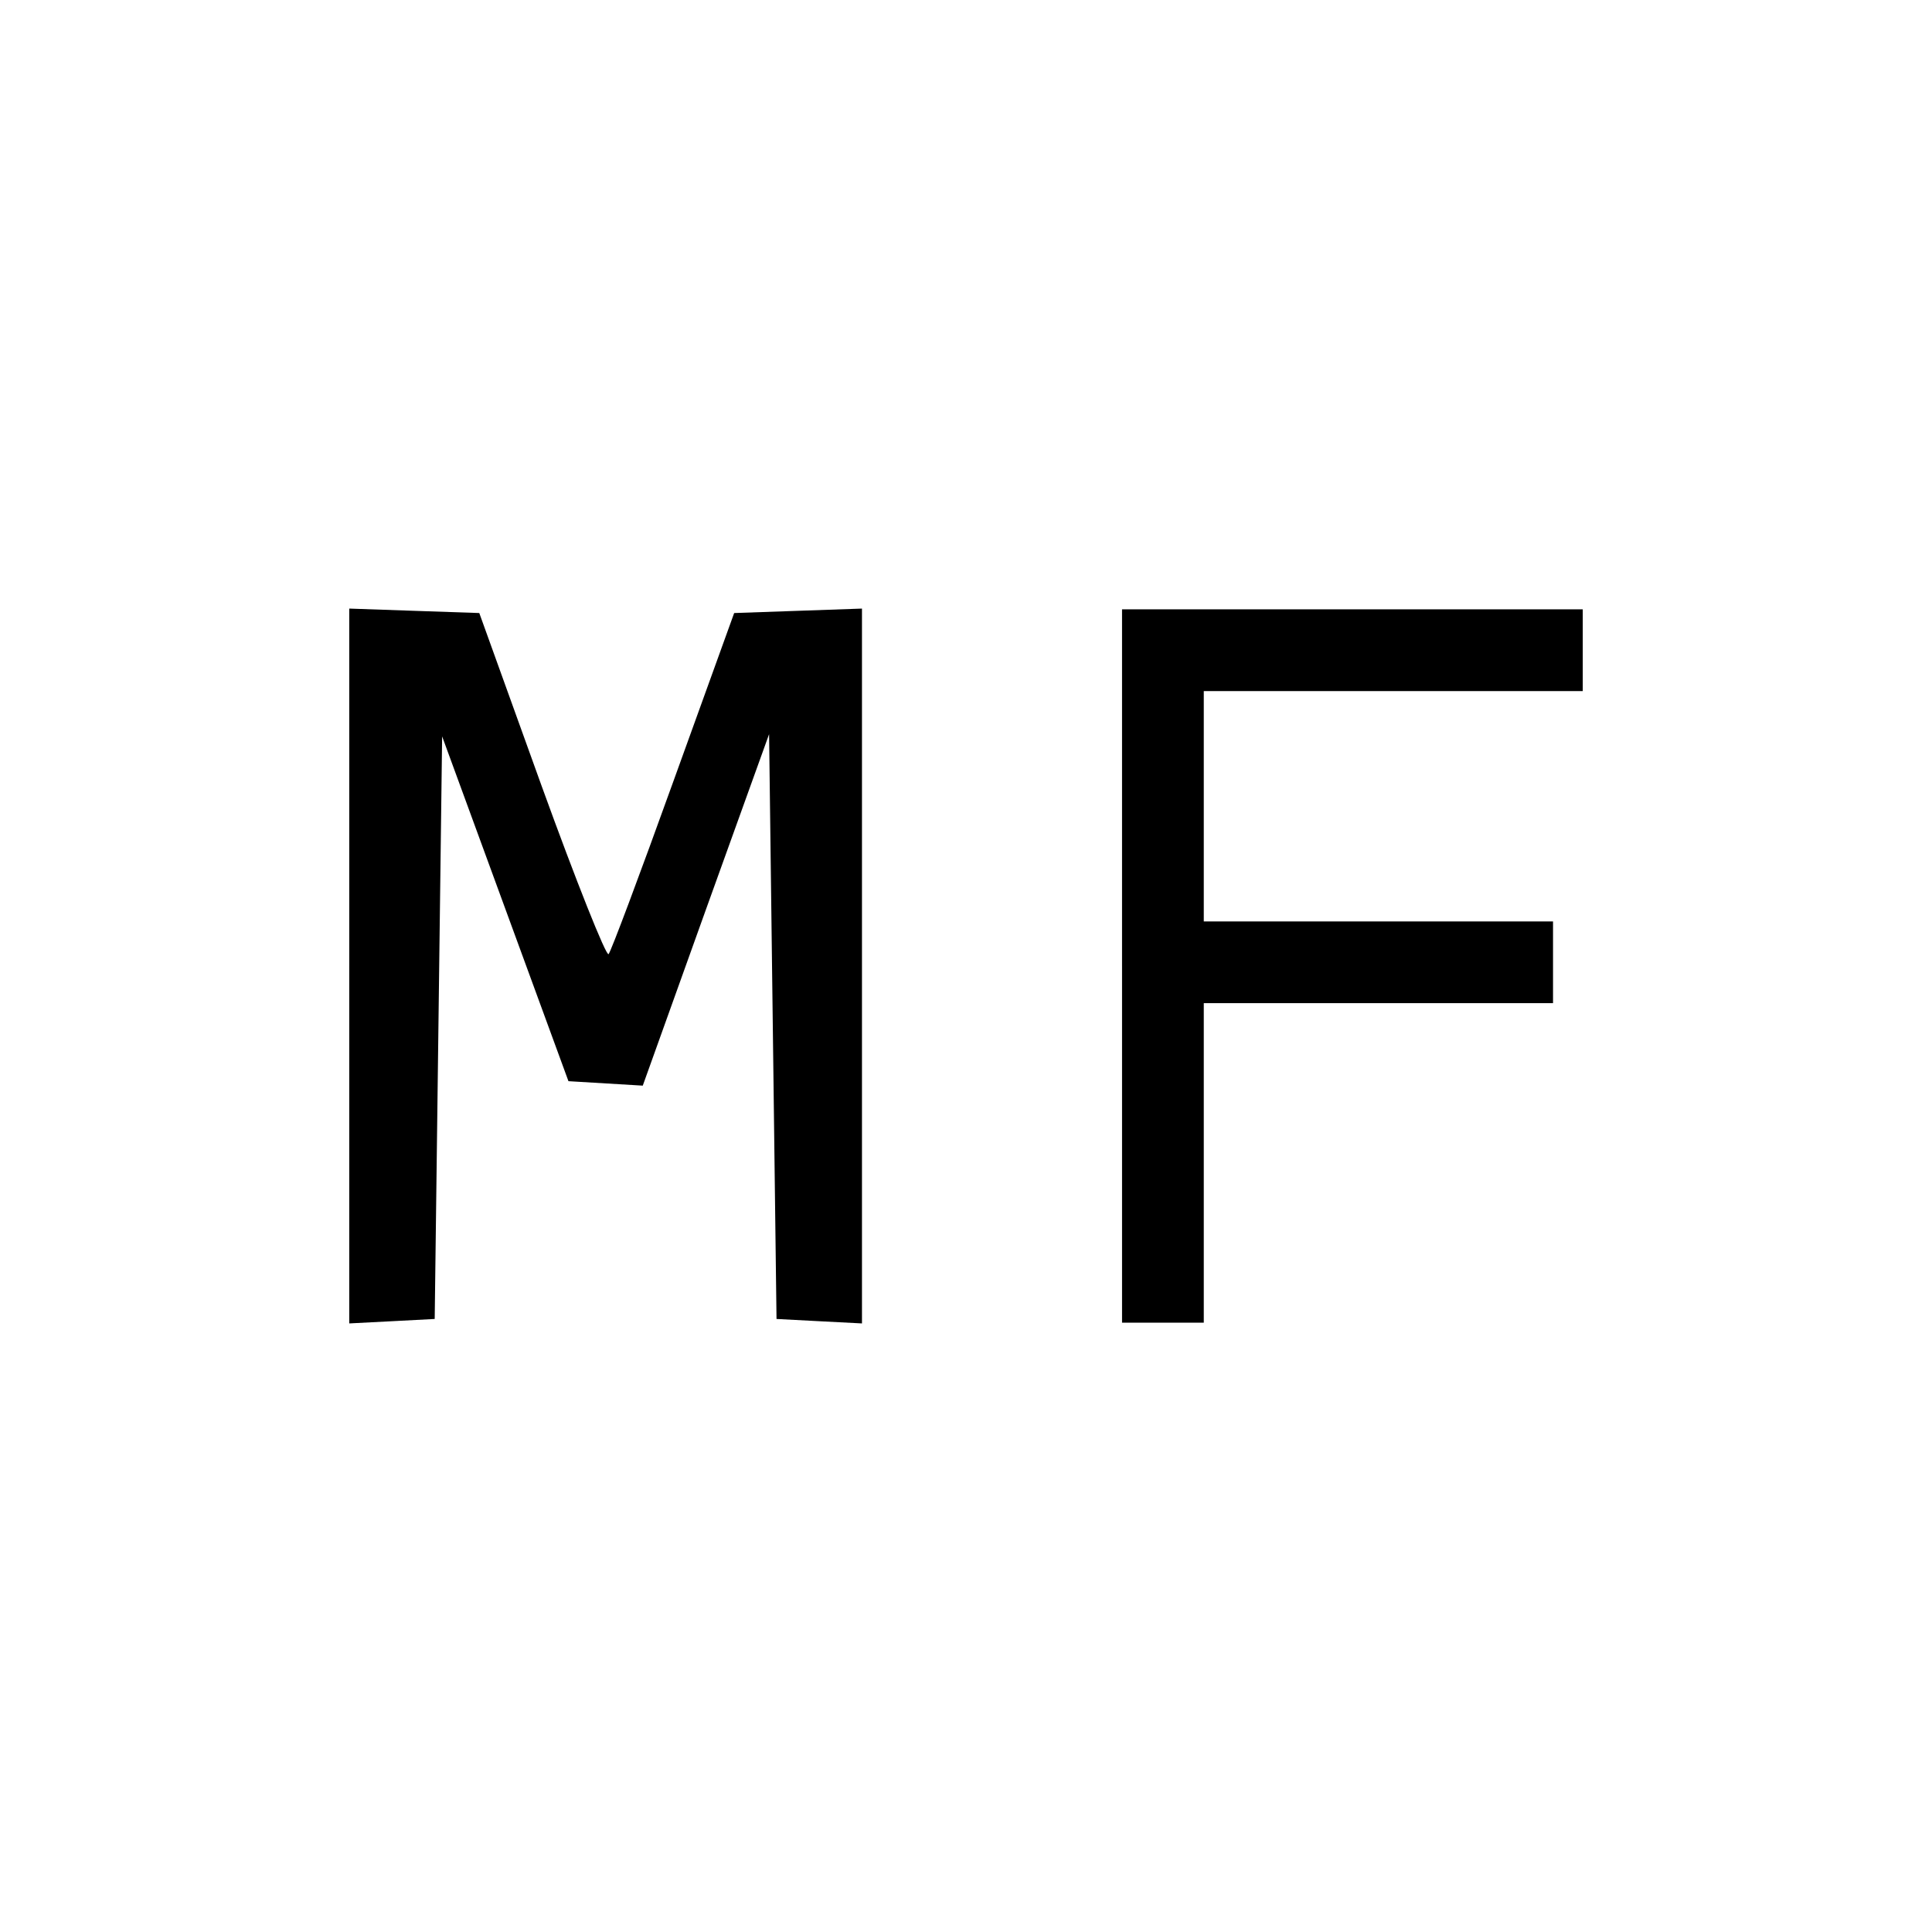 <?xml version="1.0" standalone="no"?>
<!DOCTYPE svg PUBLIC "-//W3C//DTD SVG 20010904//EN"
 "http://www.w3.org/TR/2001/REC-SVG-20010904/DTD/svg10.dtd">
<svg version="1.0" xmlns="http://www.w3.org/2000/svg"
 width="260pt" height="260pt" viewBox="0 0 260 260"
 preserveAspectRatio="xMidYMid meet">
<g transform="translate(0,260) scale(0.1,-0.1)"
fill="#000000" stroke="none">
<path d="M470 1300 l0 -481 58 3 57 3 5 392 5 392 85 -232 85 -232 50 -3 50
-3 85 237 85 236 5 -393 5 -394 57 -3 58 -3 0 481 0 481 -86 -3 -86 -3 -82
-227 c-45 -125 -84 -229 -87 -232 -3 -4 -44 99 -90 226 l-84 233 -88 3 -87 3
0 -481z"/>
<path d="M1510 1300 l0 -480 55 0 55 0 0 215 0 215 235 0 235 0 0 55 0 55
-235 0 -235 0 0 155 0 155 255 0 255 0 0 55 0 55 -310 0 -310 0 0 -480z"/>
</g>
</svg>

